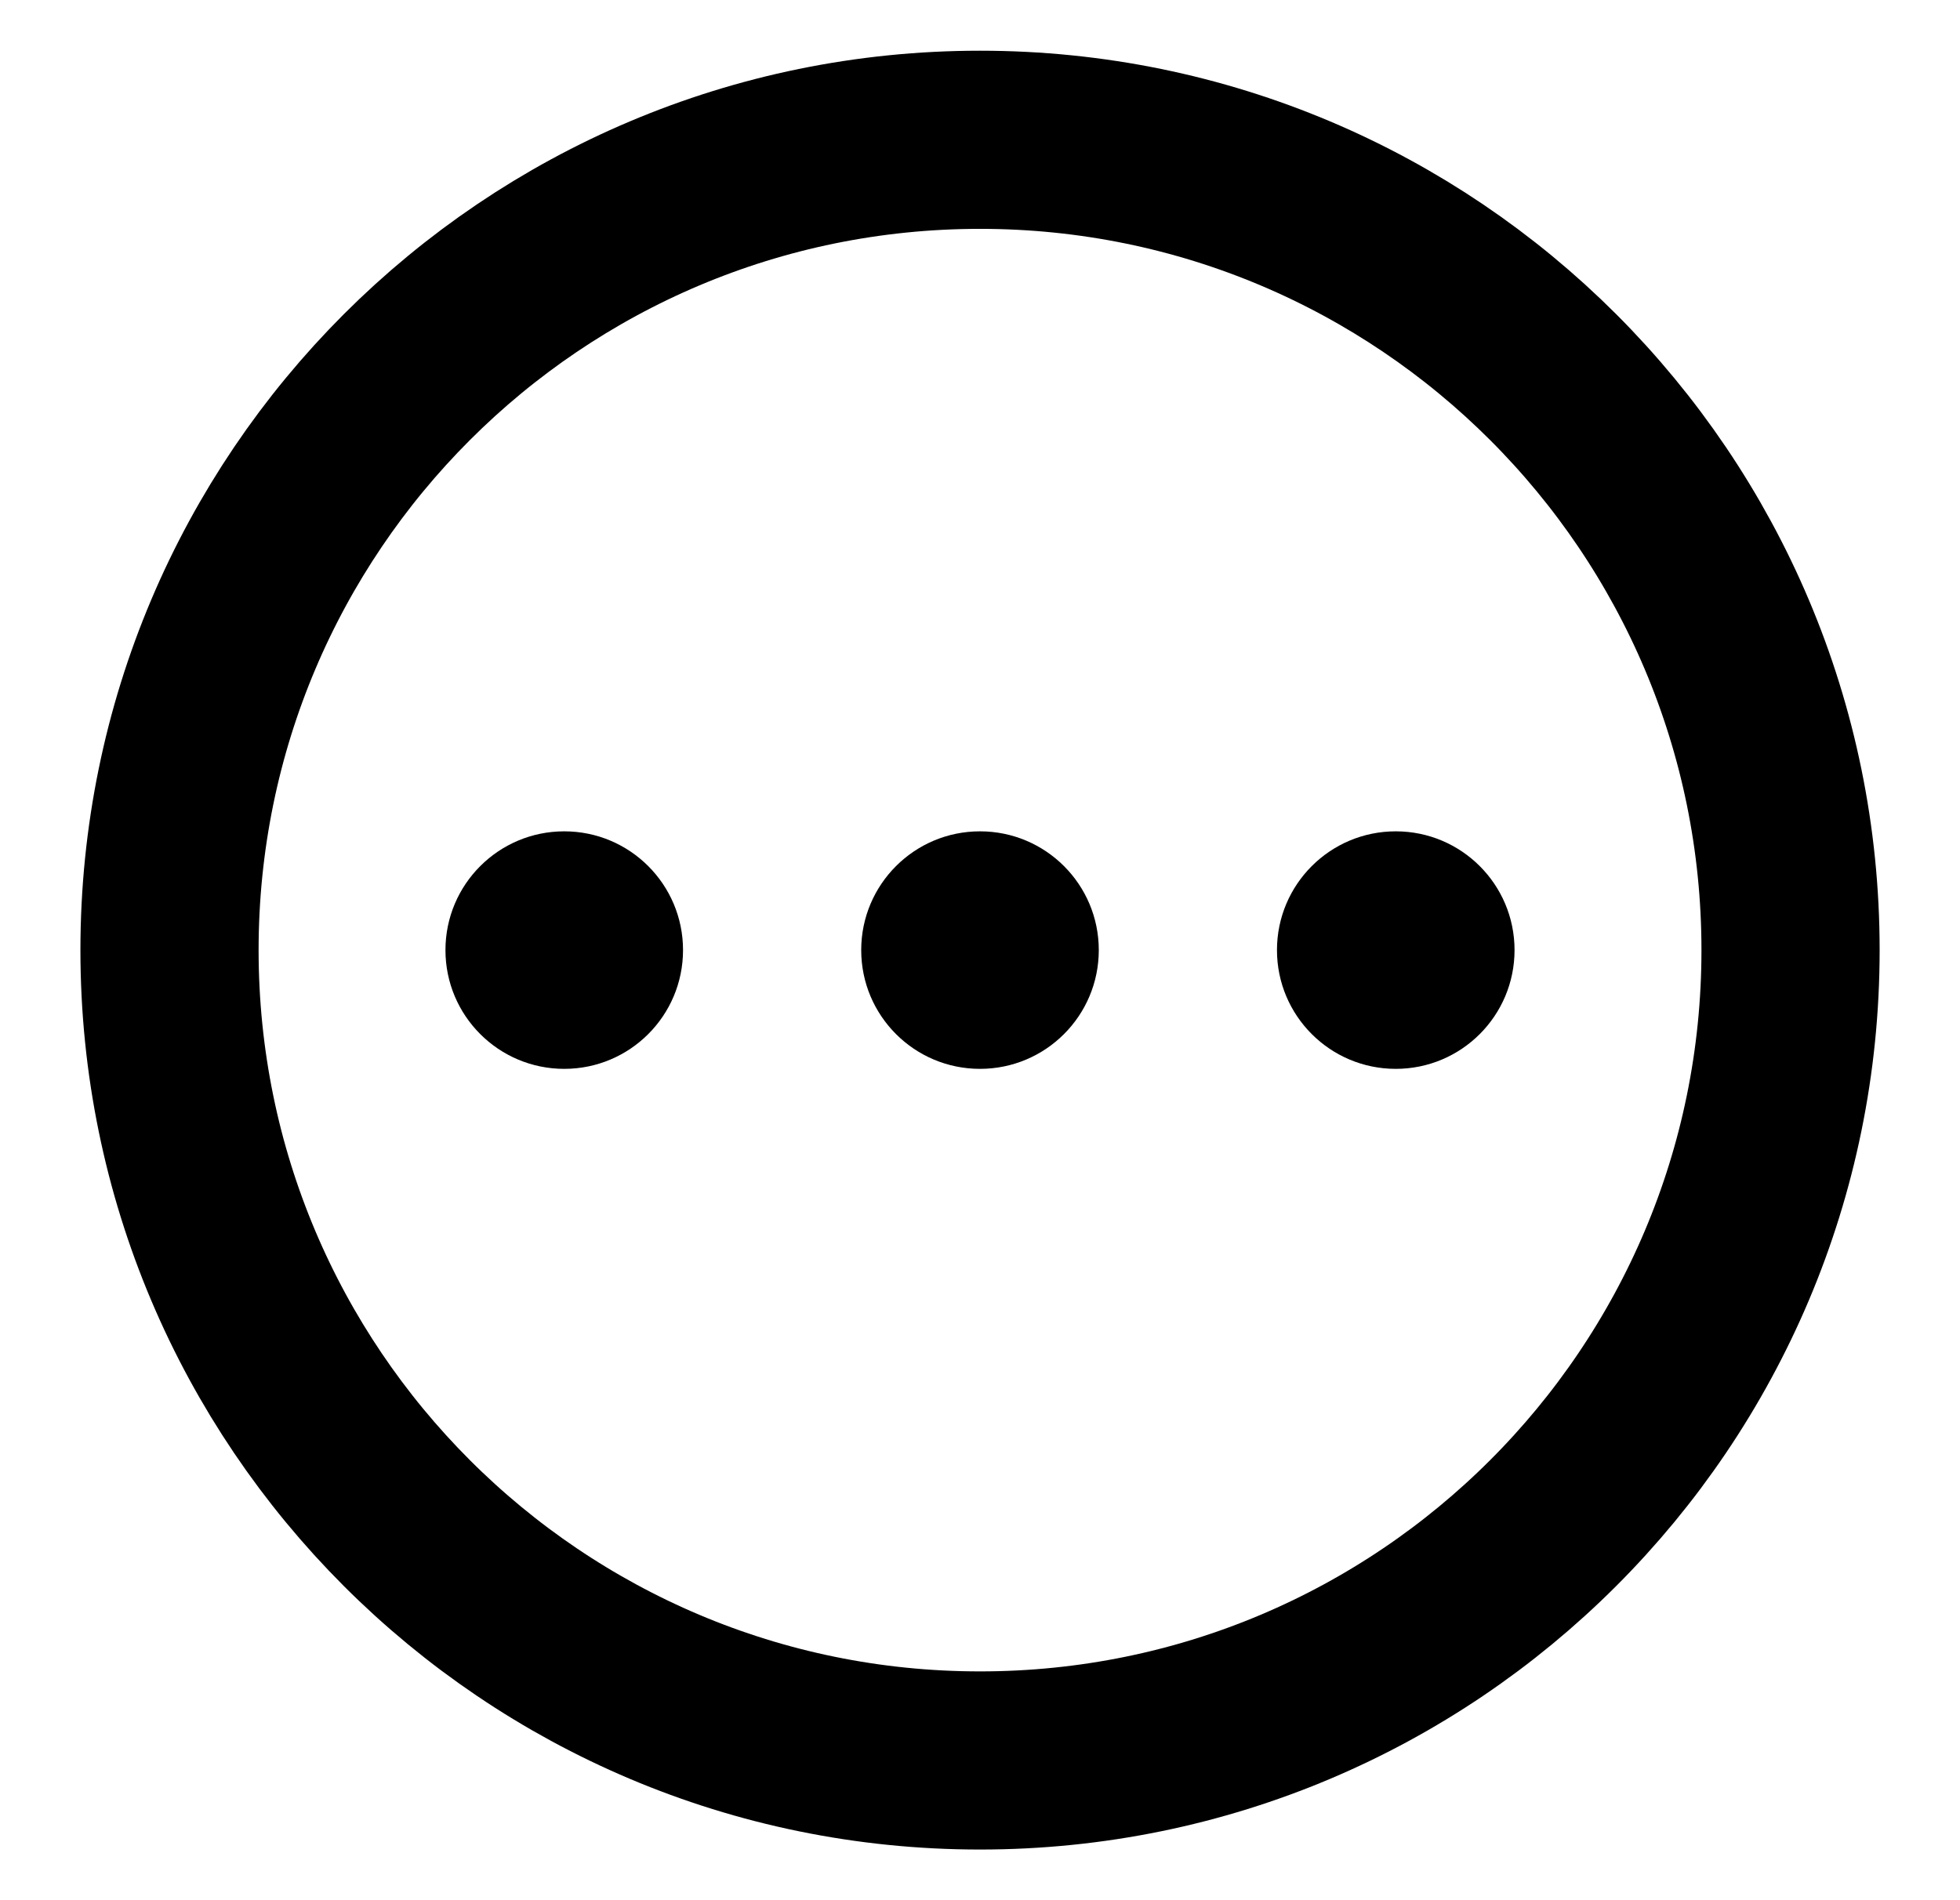 <svg width="33" height="32" viewBox="0 0 33 32" fill="none" xmlns="http://www.w3.org/2000/svg">
<path d="M30.147 16C30.147 23.537 24.037 29.647 16.5 29.647C8.963 29.647 2.854 23.537 2.854 16C2.854 8.463 8.963 2.354 16.5 2.354C24.037 2.354 30.147 8.463 30.147 16Z" stroke="black" stroke-width="3"/>
<path d="M9.5 18C10.605 18 11.5 17.105 11.5 16C11.5 14.895 10.605 14 9.5 14C8.395 14 7.5 14.895 7.5 16C7.5 17.105 8.395 18 9.5 18Z" fill="black"/>
<path d="M16.5 18C17.605 18 18.5 17.105 18.5 16C18.5 14.895 17.605 14 16.5 14C15.395 14 14.5 14.895 14.5 16C14.5 17.105 15.395 18 16.5 18Z" fill="black"/>
<path d="M23.5 18C24.605 18 25.5 17.105 25.5 16C25.5 14.895 24.605 14 23.5 14C22.395 14 21.5 14.895 21.5 16C21.5 17.105 22.395 18 23.5 18Z" fill="black"/>
</svg>